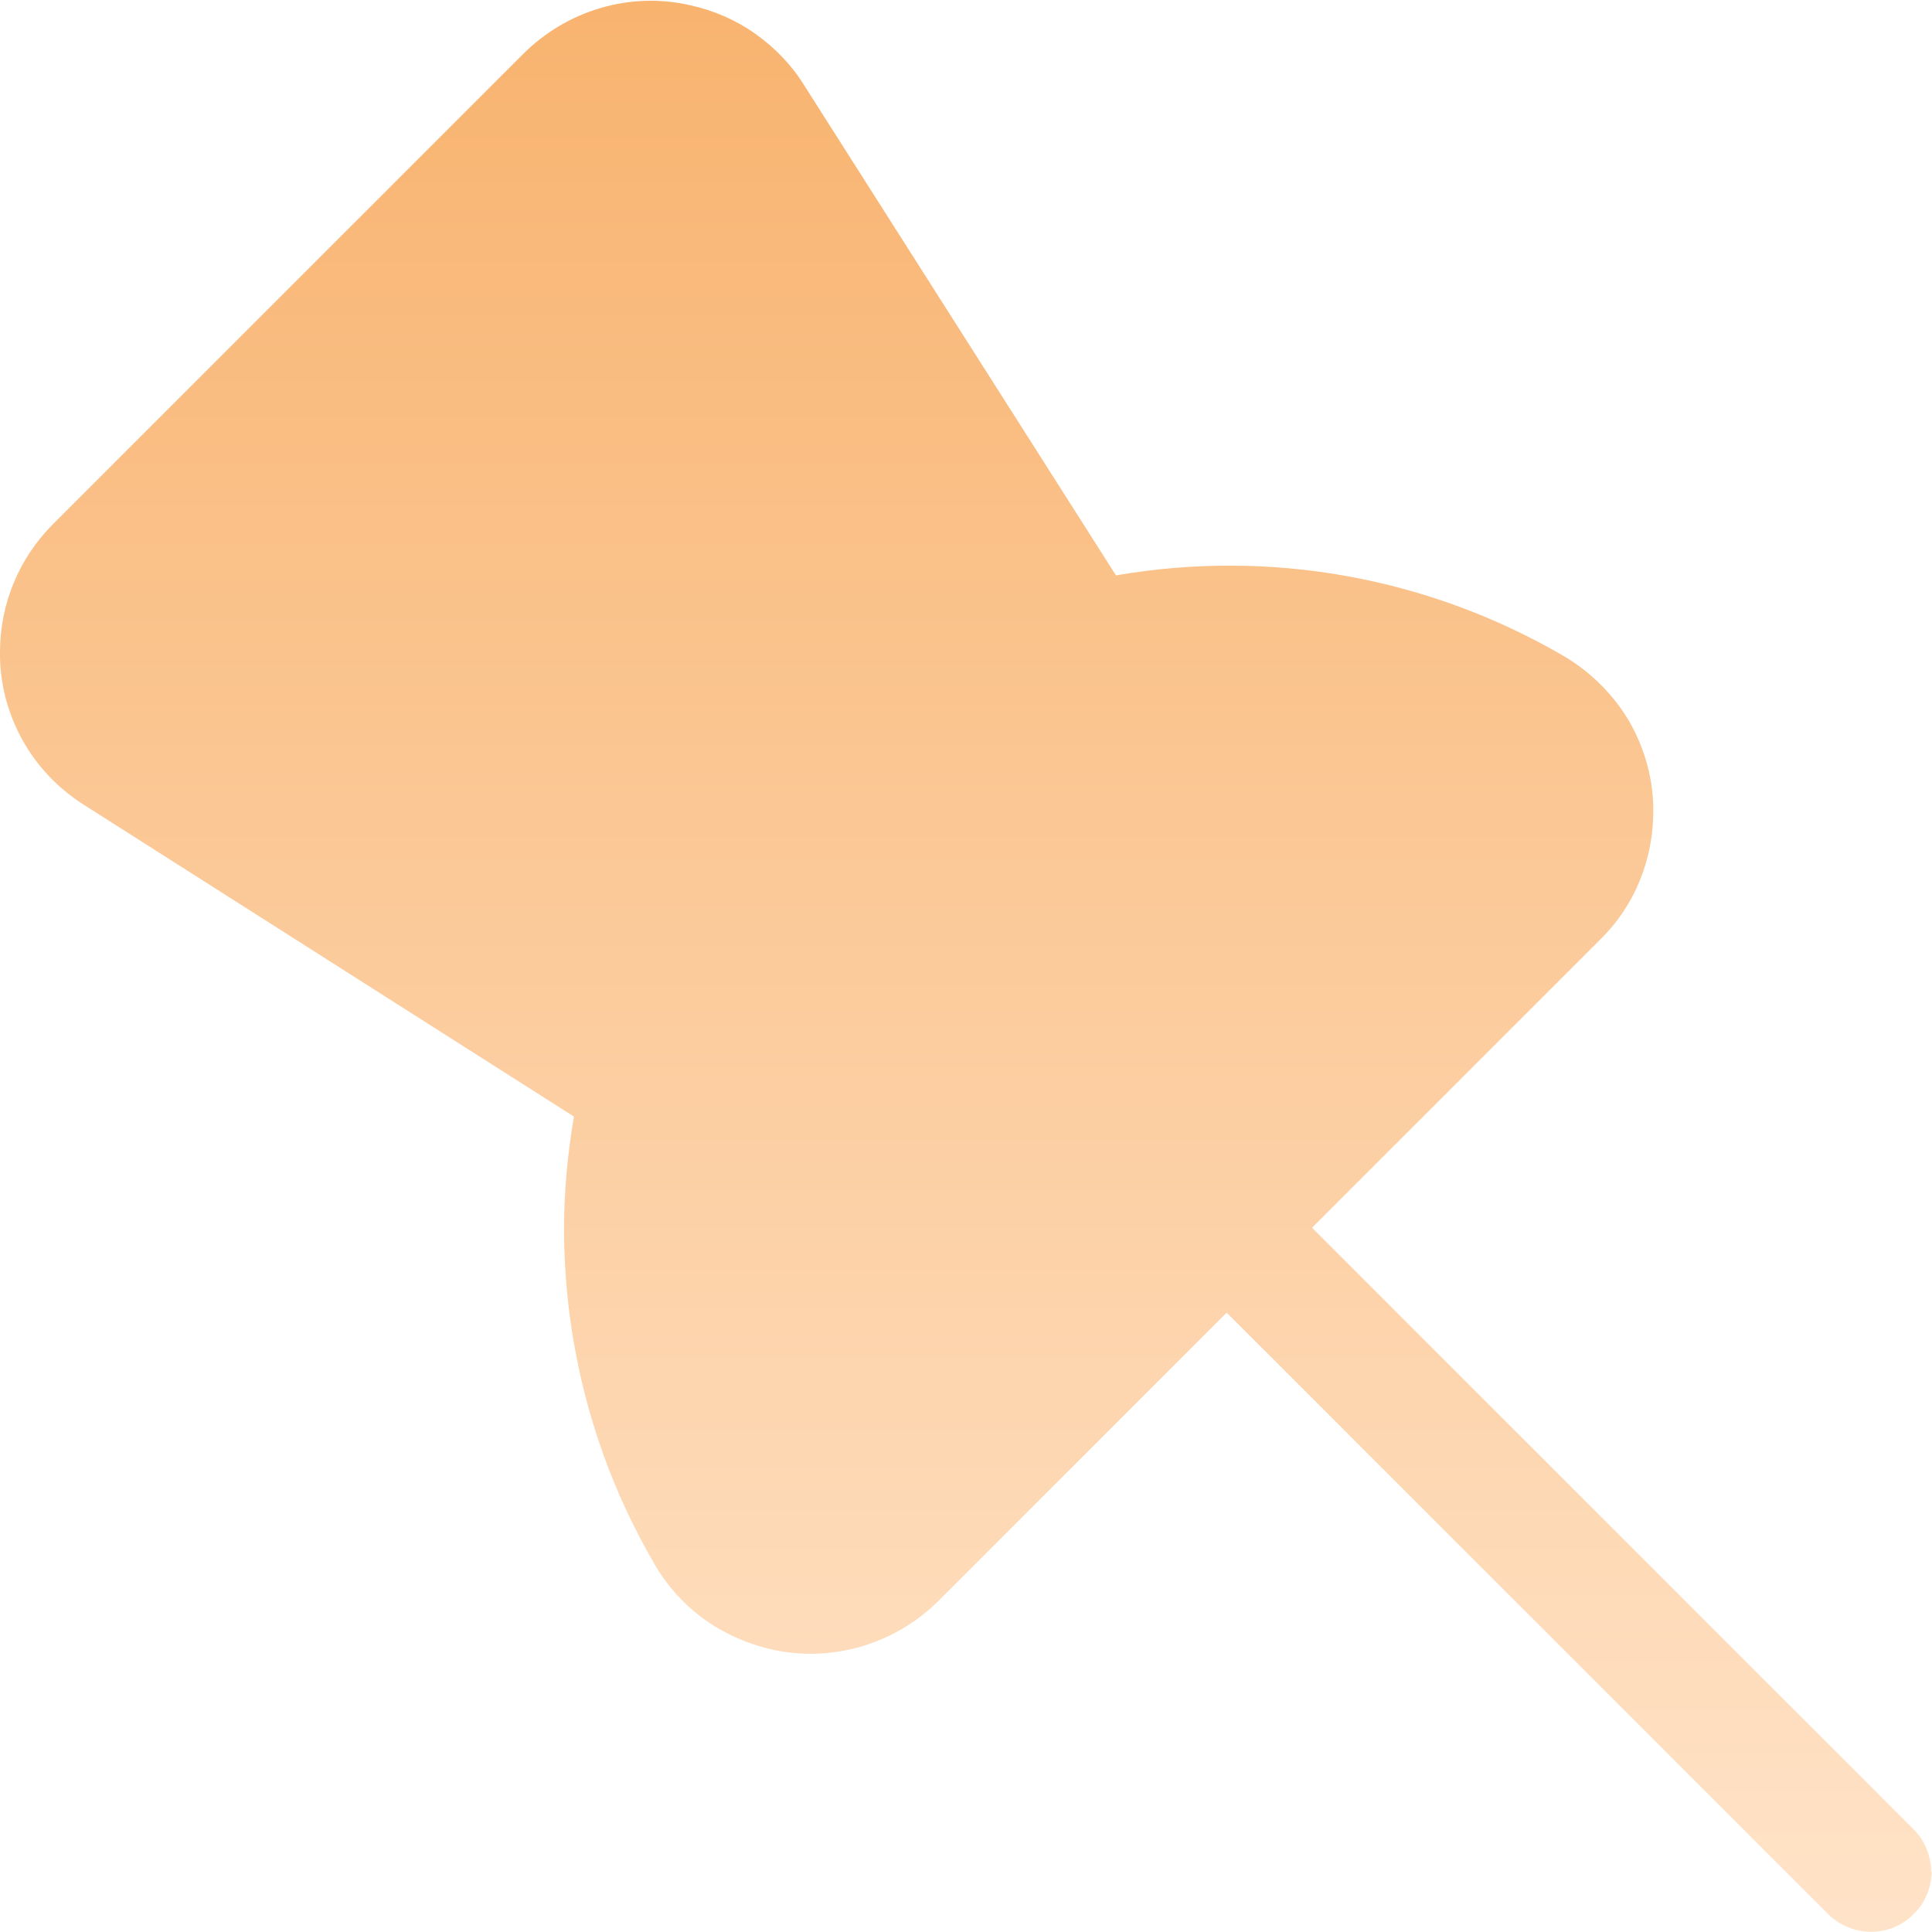 <svg width="30" height="30" viewBox="0 0 30 30" fill="none" xmlns="http://www.w3.org/2000/svg">
    <path d="M29.994 29.06C29.994 29.181 29.967 29.308 29.92 29.422C29.873 29.535 29.807 29.636 29.713 29.723C29.539 29.903 29.298 29.997 29.051 29.997C28.803 29.997 28.562 29.896 28.388 29.723L19.048 20.383L14.579 24.852C14.231 25.2 13.803 25.447 13.328 25.581C12.853 25.708 12.358 25.715 11.883 25.588C11.528 25.494 11.187 25.334 10.893 25.113C10.598 24.892 10.351 24.611 10.163 24.29L10.15 24.263C9.24 22.698 8.765 20.918 8.758 19.105C8.758 18.516 8.812 17.92 8.912 17.338L1.298 12.494C0.897 12.24 0.569 11.892 0.341 11.477C0.114 11.063 -0.006 10.594 0 10.126C0 9.377 0.295 8.667 0.823 8.139L8.123 0.839C8.457 0.505 8.872 0.257 9.327 0.124C9.782 -0.01 10.264 -0.024 10.725 0.083C11.086 0.164 11.428 0.311 11.729 0.525C12.03 0.739 12.291 1.007 12.485 1.321L17.329 8.935C19.724 8.52 22.179 8.962 24.28 10.186C24.702 10.434 25.056 10.788 25.304 11.21C25.545 11.638 25.679 12.12 25.672 12.608C25.672 12.976 25.598 13.344 25.458 13.685C25.317 14.027 25.11 14.334 24.842 14.595L20.373 19.064L29.713 28.404C29.8 28.491 29.867 28.592 29.914 28.706C29.96 28.819 29.987 28.94 29.987 29.067L29.994 29.06Z" fill="url(#paint0_linear_959_841)"/>
    <defs>
        <linearGradient id="paint0_linear_959_841" x1="0" y1="29.997" x2="0" y2="0.037" gradientUnits="userSpaceOnUse">
            <stop stop-color="#FFE3C8"/>
            <stop offset="1" stop-color="#F8B36F"/>
        </linearGradient>
    </defs>
</svg>
